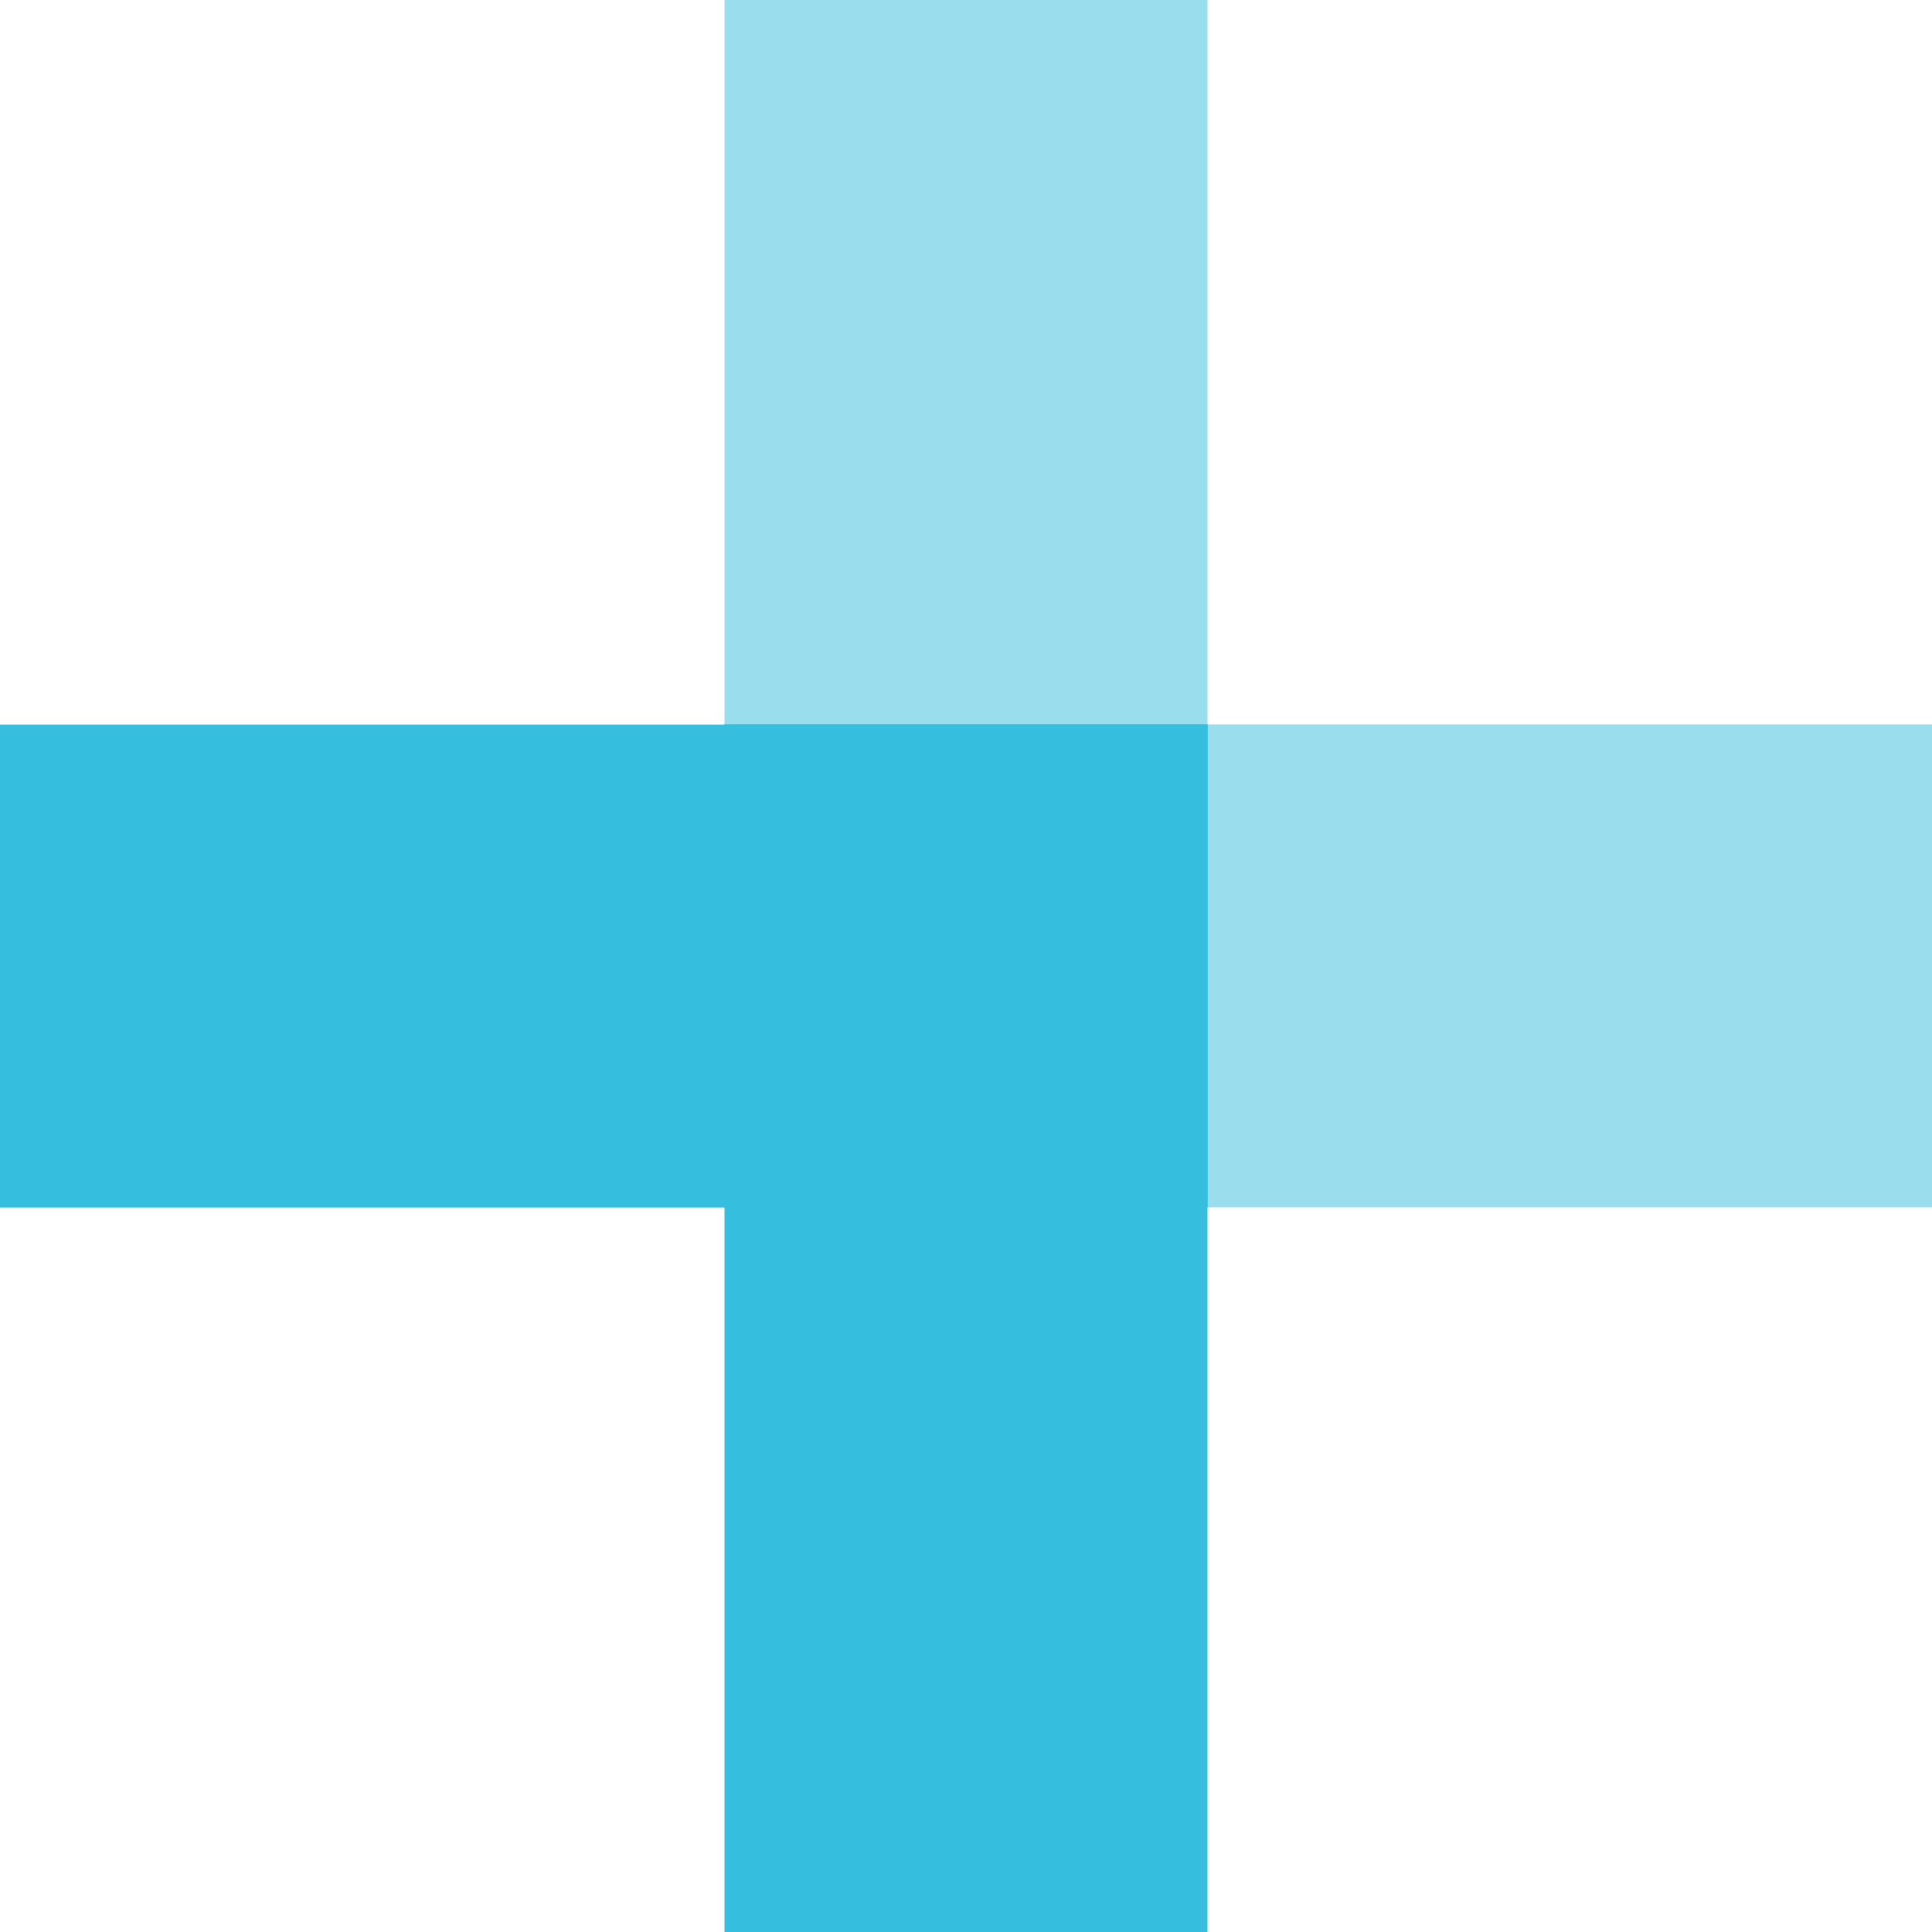 <?xml version="1.0" encoding="UTF-8"?>
<svg width="25px" height="25px" viewBox="0 0 25 25" version="1.1" xmlns="http://www.w3.org/2000/svg" xmlns:xlink="http://www.w3.org/1999/xlink">
    <!-- Generator: Sketch 52.5 (67469) - http://www.bohemiancoding.com/sketch -->
    <title>Group 6</title>
    <desc>Created with Sketch.</desc>
    <g id="CastEdit" stroke="none" stroke-width="1" fill="none" fill-rule="evenodd">
        <g id="Ehh" transform="translate(-656, -889)" fill="#36BEDF" fill-rule="nonzero">
            <g id="Group-6" transform="translate(656, 889)">
                <rect id="Rectangle" x="9.375" y="9.375" width="6.25" height="15.625"></rect>
                <rect id="Rectangle" fill-opacity="0.5" x="9.375" y="0" width="6.25" height="15.625"></rect>
                <polygon id="Rectangle" fill-opacity="0.5" transform="translate(17.188, 12.5) rotate(90) translate(-17.188, -12.5) " points="14.062 4.688 20.312 4.688 20.312 20.312 14.062 20.312"></polygon>
                <polygon id="Rectangle" transform="translate(7.812, 12.5) rotate(90) translate(-7.812, -12.5) " points="4.688 4.688 10.938 4.688 10.938 20.312 4.688 20.312"></polygon>
            </g>
        </g>
    </g>
</svg>